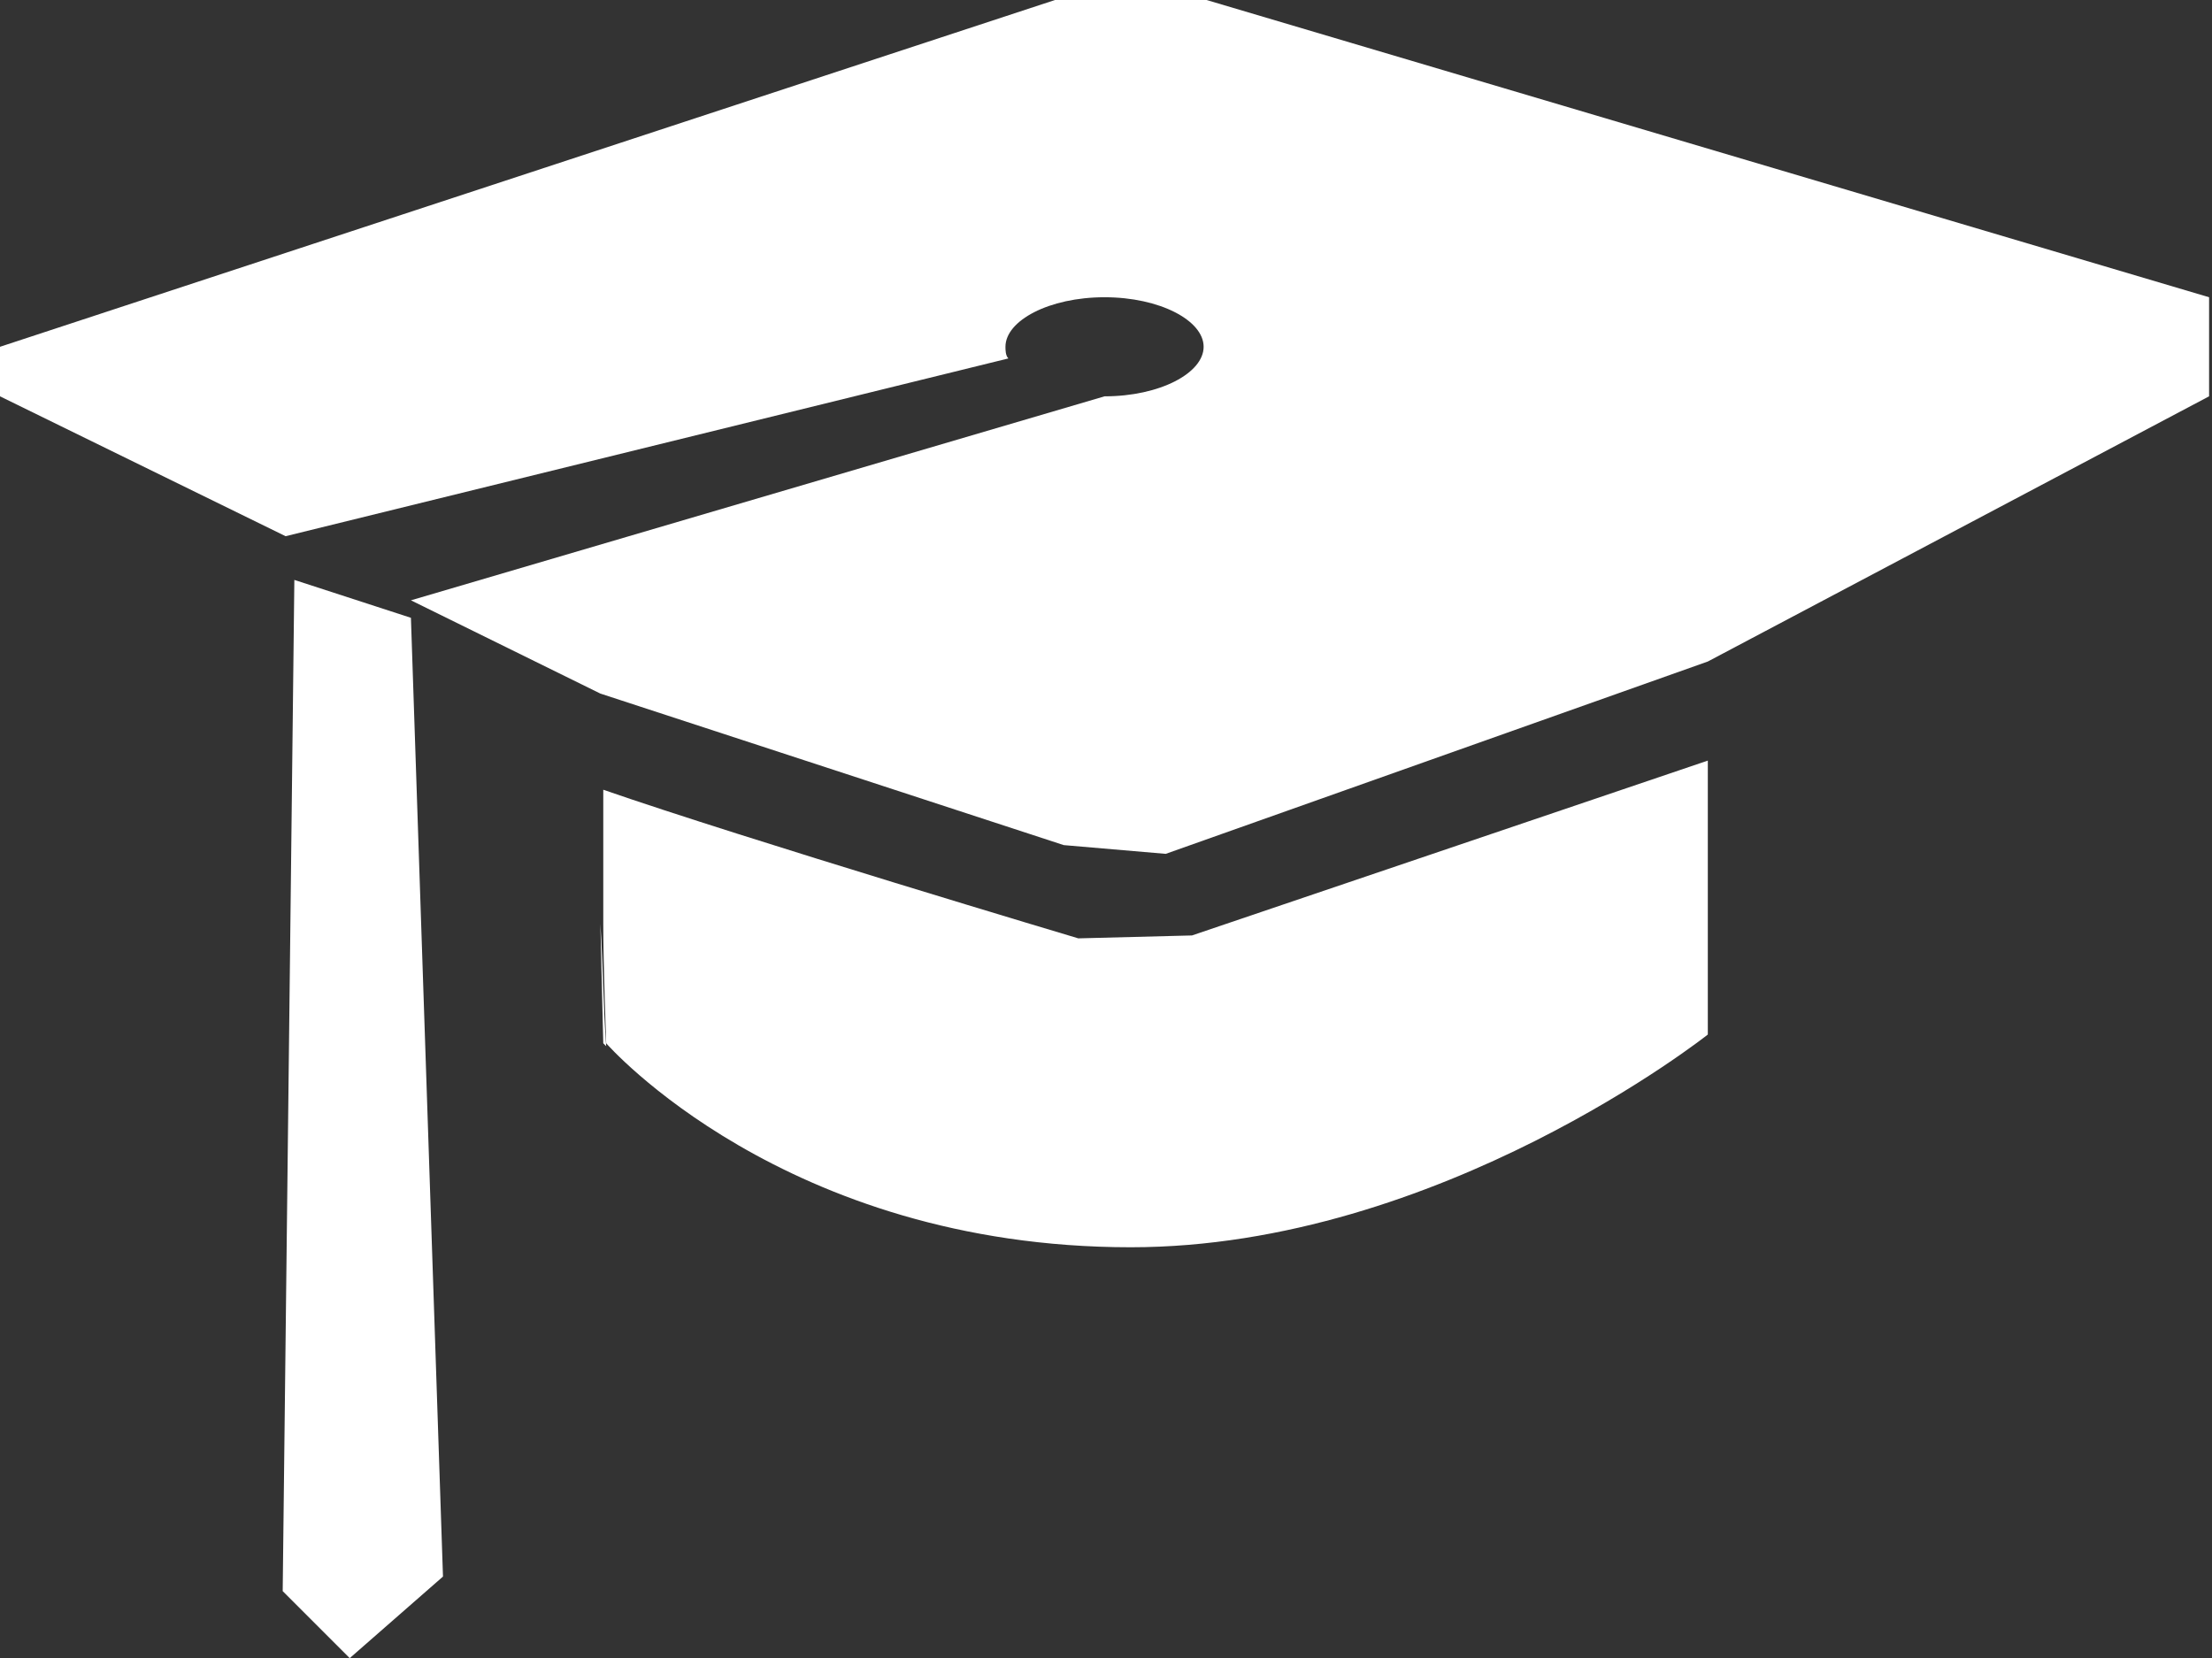 <?xml version="1.0" encoding="utf-8"?>
<!-- Generator: Adobe Illustrator 21.0.0, SVG Export Plug-In . SVG Version: 6.00 Build 0)  -->
<svg version="1.1" id="Layer_1" xmlns="http://www.w3.org/2000/svg" xmlns:xlink="http://www.w3.org/1999/xlink" x="0px" y="0px"
	 viewBox="0 0 75.9 56.9" style="enable-background:new 0 0 75.9 56.9;" xml:space="preserve">
<rect x="0" y="0" width="75.9" height="56.9" fill="#333333" stroke="none"/>
<path style="fill-rule:evenodd;clip-rule:evenodd;fill:#fff;" d="M20.7,35.8l0.1,0.1c-0.1-1.3-0.1-2.7-0.2-4.2L20.7,35.8z
	 M20.8,35.8c0,0,6.1,7,18,7c10.6,0,19.8-7.3,19.8-7.3L58.6,29v-2.9l-17.7,6L37,32.2c0,0-11.4-3.4-16.3-5.1v0.2l0,4.4
	C20.7,33.1,20.8,35.8,20.8,35.8z M58.6,22.7l17.2-9.1v-3.4L41.4,0h-5.2L0,11.9v1.7l9.8,4.8l24.8-6.1c-0.1-0.1-0.1-0.3-0.1-0.4
	c0-0.9,1.5-1.7,3.4-1.7s3.4,0.8,3.4,1.7c0,0.9-1.5,1.7-3.4,1.7l-23.8,7l6.5,3.2L36.5,29l3.5,0.3L58.6,22.7z"/>
<polygon style="fill-rule:evenodd;clip-rule:evenodd;fill:#fff;" points="10.1,19.9 9.7,54.6 12,56.9 15.2,54.1 14.1,21.2 "/>
</svg>
